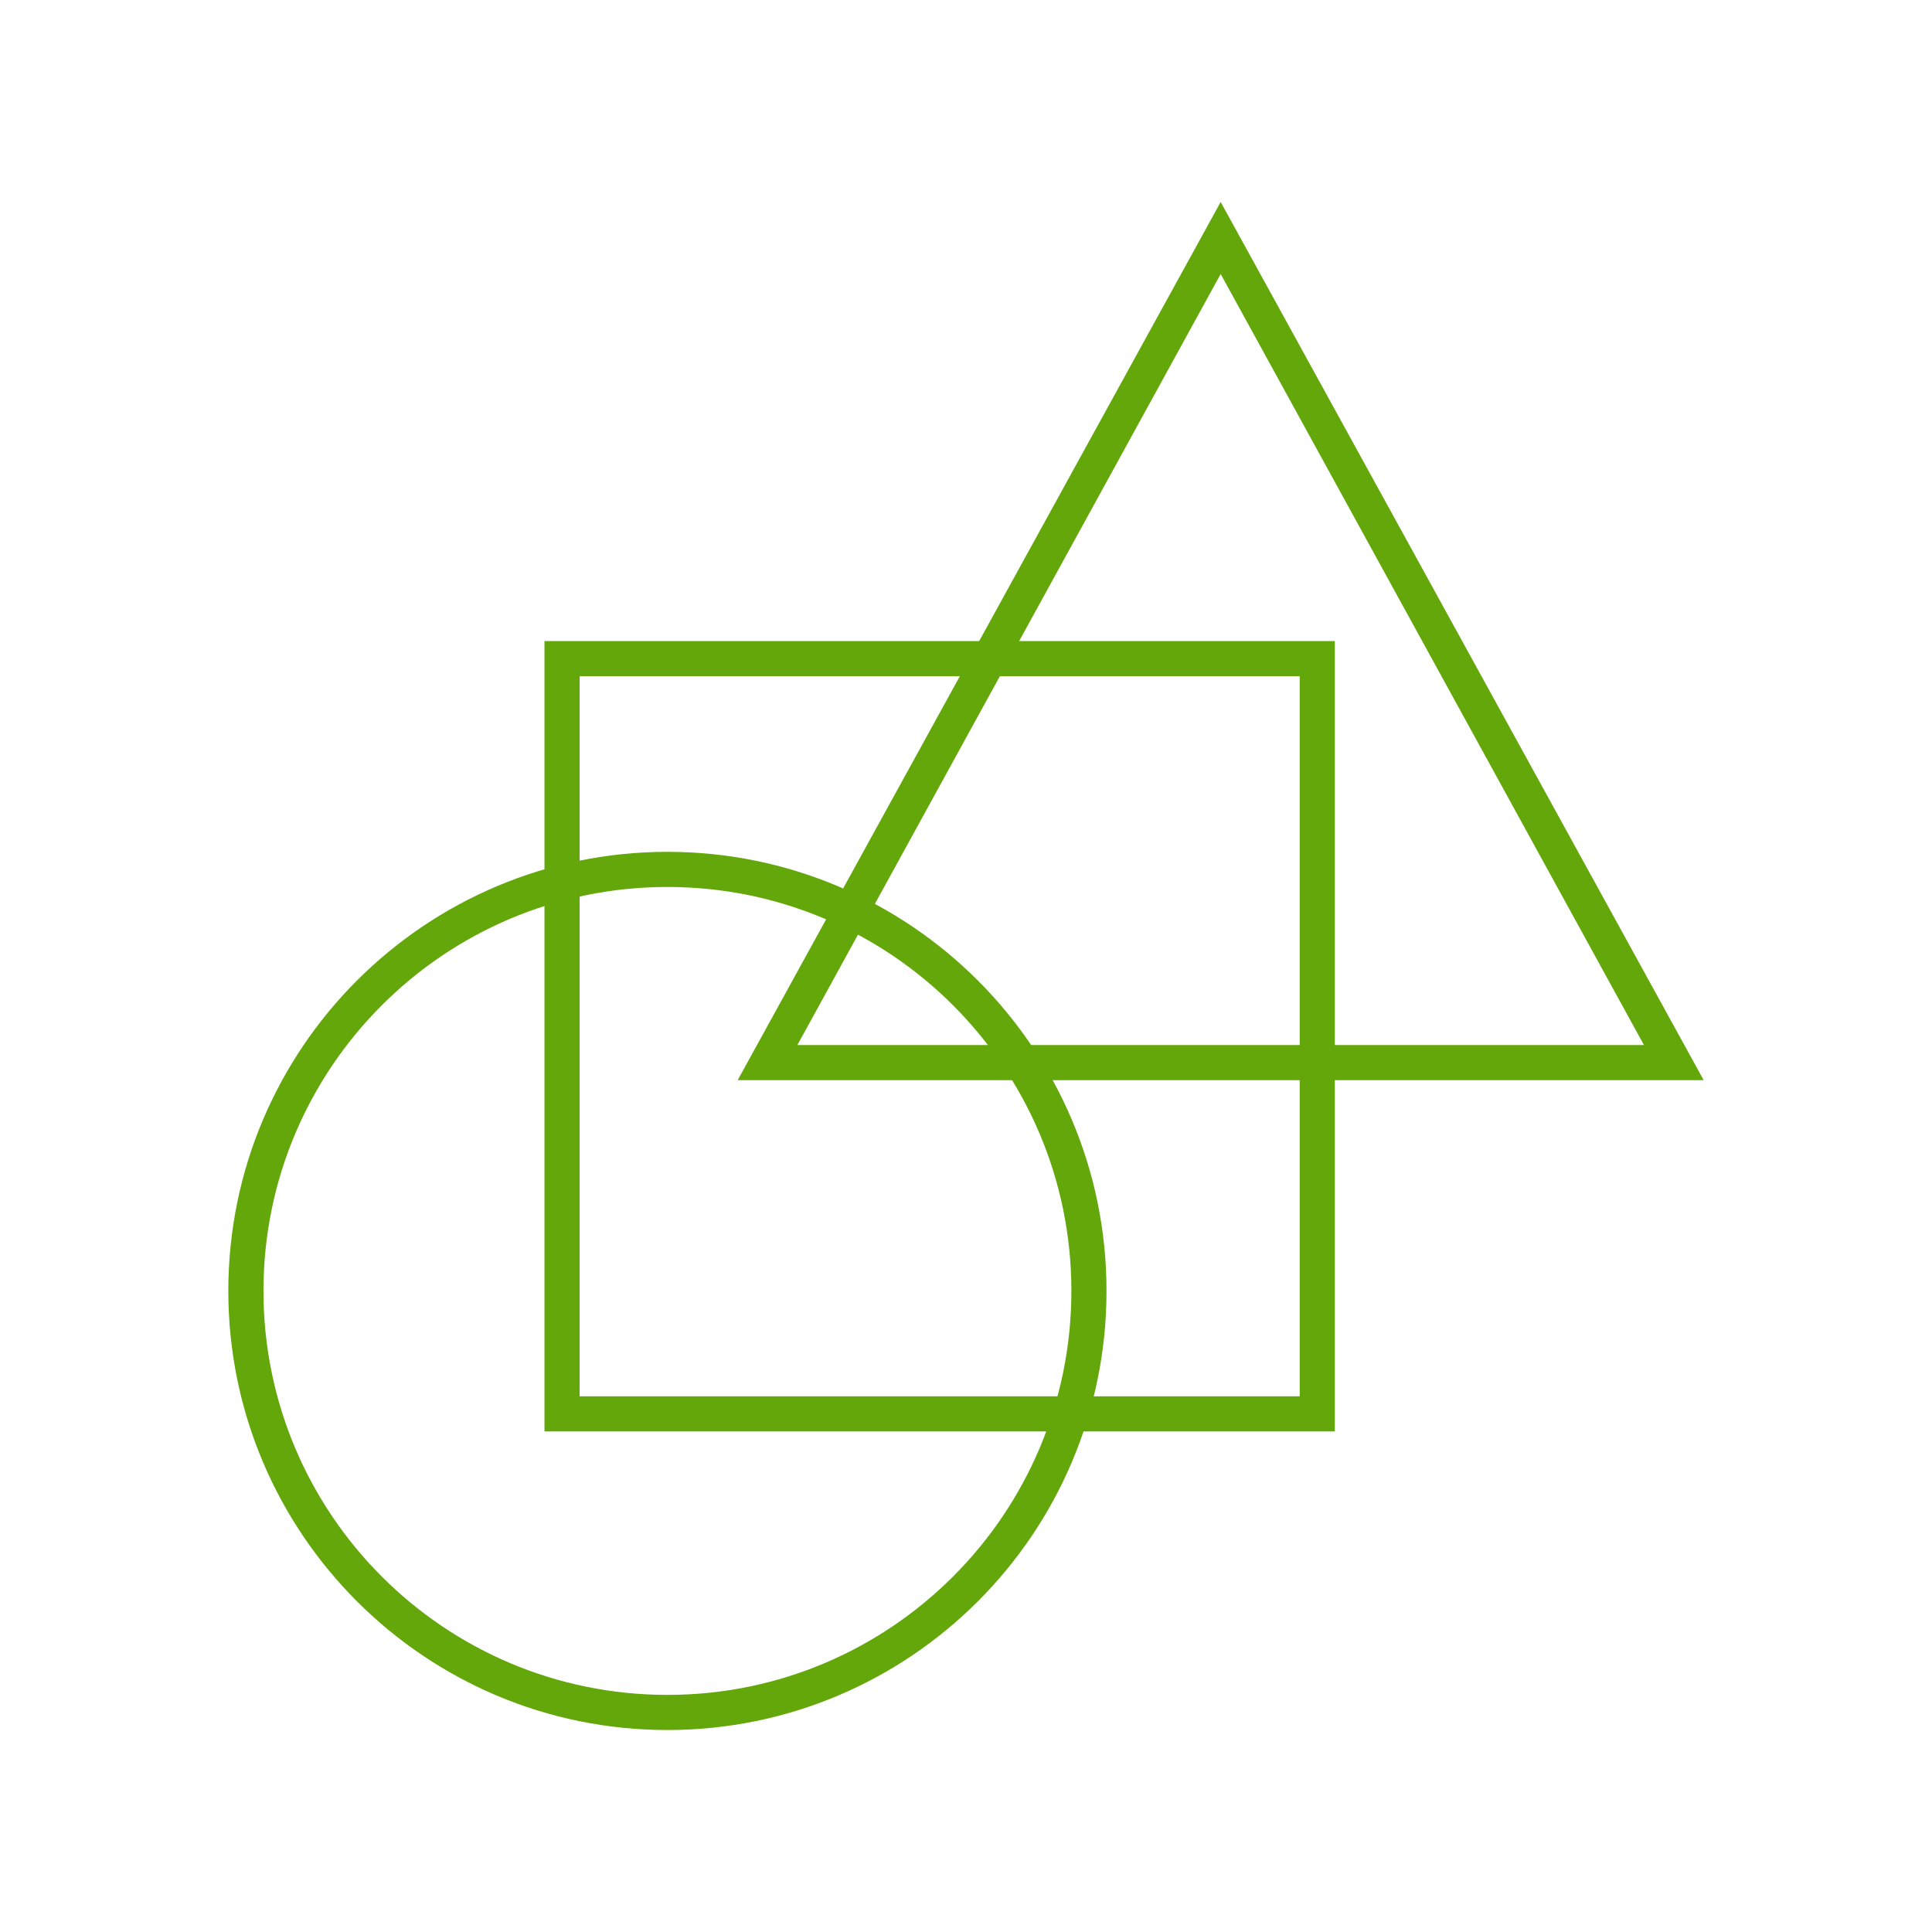 <?xml version="1.0" encoding="utf-8"?>
<!-- Generator: Adobe Illustrator 21.1.0, SVG Export Plug-In . SVG Version: 6.00 Build 0)  -->
<svg version="1.1" baseProfile="tiny" xmlns="http://www.w3.org/2000/svg" xmlns:xlink="http://www.w3.org/1999/xlink" x="0px"
	 y="0px" viewBox="0 0 110 110" xml:space="preserve">
<g id="Layer_1">
	<g>
		
			<rect x="-525.9" y="54" transform="matrix(0.707 -0.707 0.707 0.707 -182.3 -329.112)" fill-rule="evenodd" fill="#63A70A" width="75" height="3"/>
		<rect x="-480" y="26.9" fill-rule="evenodd" fill="#63A70A" width="20" height="3"/>
		<rect x="-463" y="26.9" fill-rule="evenodd" fill="#63A70A" width="3" height="20"/>
	</g>
	<g>
		<path fill-rule="evenodd" fill="#63A70A" d="M-320.7,38.8c0.4,0.5,1.1,0.6,1.6,0.2c0.5-0.4,0.6-1.1,0.2-1.6l-15.9-19.6l3.2-2.6
			l19.6,24l-25,20.3c-0.2,0.2-0.4,0.5-0.4,0.8c0,0.3,0.1,0.6,0.2,0.8l4,4.9c0.2,0.3,0.6,0.4,0.8,0.4c0.2,0,0.5-0.1,0.7-0.2
			l20.5-16.6c0.5-0.4,0.6-1.1,0.2-1.6c-0.4-0.5-1.1-0.6-1.6-0.2l-19.6,15.8l-2.6-3.2l24.1-19.5l20.3,24.9c0.2,0.3,0.6,0.4,0.8,0.4
			c0.2,0,0.5-0.1,0.7-0.2l4.9-4c0.2-0.2,0.4-0.5,0.4-0.8s-0.1-0.6-0.2-0.8l-16.4-20c-0.4-0.5-1.1-0.6-1.6-0.2
			c-0.4,0.4-0.6,1.1-0.2,1.6l15.6,19.2l-3.2,2.6l-19.5-24l25-20.2c0.2-0.2,0.4-0.5,0.4-0.8c0-0.3-0.1-0.6-0.2-0.8l-4-4.9
			c-0.4-0.5-1.1-0.6-1.6-0.2L-309.5,29c-0.5,0.4-0.6,1.1-0.2,1.6c0.4,0.5,1.1,0.6,1.6,0.2l19.3-15.6l2.6,3.2l-24.1,19.5L-330.6,13
			c-0.4-0.5-1.1-0.6-1.6-0.2l-4.9,4c-0.2,0.2-0.4,0.5-0.4,0.8c0,0.3,0.1,0.6,0.2,0.8L-320.7,38.8z"/>
		<path fill-rule="evenodd" fill="#63A70A" d="M-295.8,65.5c-0.1-0.6-0.7-1-1.3-1c-0.6,0.1-1,0.7-0.9,1.3l3.1,19.6h-0.7
			c-0.6,0-1.1,0.5-1.1,1.1v7.7h-13v-3.3c0-0.6-0.5-1.1-1.1-1.1s-1.1,0.5-1.1,1.1v3.3h-8.5c-0.6,0-1.1,0.5-1.1,1.1s0.5,1.1,1.1,1.1
			h24.8c0.3,0,0.6-0.1,0.8-0.3c0.2-0.2,0.3-0.5,0.3-0.8v-7.7h0.9c0.3,0,0.6-0.2,0.8-0.4c0.2-0.2,0.3-0.6,0.3-0.9L-295.8,65.5z"/>
		<path fill-rule="evenodd" fill="#63A70A" d="M-300.5,86.5c0-0.6-0.5-1.1-1.1-1.1h-24.8h-0.7l3.7-19.6c0.1-0.6-0.3-1.2-0.9-1.3
			c-0.6-0.1-1.2,0.3-1.3,0.9l-4,20.9c-0.1,0.3,0,0.7,0.2,1c0.2,0.3,0.5,0.4,0.8,0.4h0.9v7.6c0,0.6,0.5,1.1,1.1,1.1
			c0.6,0,1.1-0.5,1.1-1.1v-7.6h23.7C-301,87.7-300.5,87.2-300.5,86.5"/>
		<path fill-rule="evenodd" fill="#63A70A" d="M-309.5,59.8c0-0.7-0.5-1.3-1-1.3s-1,0.6-1,1.3v4.5c0,0.7,0.5,1.3,1,1.3s1-0.6,1-1.3
			V59.8z"/>
		<path fill-rule="evenodd" fill="#63A70A" d="M-310.5,73.5c-0.5,0-1,0.5-1,1.1v3.8c0,0.6,0.5,1.1,1,1.1s1-0.5,1-1.1v-3.8
			C-309.5,74-309.9,73.5-310.5,73.5"/>
		<path fill-rule="evenodd" fill="#63A70A" d="M-269.7,95.5h-20.6c-0.6,0-1.2,0.4-1.2,1s0.5,1,1.2,1h20.6c0.6,0,1.2-0.4,1.2-1
			S-269,95.5-269.7,95.5"/>
		<path fill-rule="evenodd" fill="#63A70A" d="M-331.7,94.9h-14.7c-0.6,0-1.1,0.4-1.1,0.8c0,0.4,0.5,0.8,1.1,0.8h14.7
			c0.6,0,1.1-0.4,1.1-0.8C-330.6,95.2-331.1,94.9-331.7,94.9"/>
	</g>
	<path fill-rule="evenodd" fill="#63A70A" d="M-167.8,90.7v6.8h87.6v-6.8H-167.8z M-82.1,95.6h-83.8v-3h83.8V95.6z"/>
	<rect x="-162.2" y="85" fill-rule="evenodd" fill="#63A70A" width="76.4" height="1.9"/>
	<path fill-rule="evenodd" fill="#63A70A" d="M-158.5,41.7v39.6h13.1V41.7H-158.5z M-147.3,79.3h-9.3V43.6h9.3V79.3z"/>
	<path fill-rule="evenodd" fill="#63A70A" d="M-139.9,41.7v39.6h13.1V41.7H-139.9z M-128.7,79.3h-9.3V43.6h9.3V79.3z"/>
	<path fill-rule="evenodd" fill="#63A70A" d="M-121.2,41.7v39.6h13.1V41.7H-121.2z M-110,79.3h-9.3V43.6h9.3V79.3z"/>
	<path fill-rule="evenodd" fill="#63A70A" d="M-102.6,41.7v39.6h13.1V41.7H-102.6z M-91.4,79.3h-9.3V43.6h9.3V79.3z"/>
	<rect x="-162.2" y="36" fill-rule="evenodd" fill="#63A70A" width="76.4" height="1.9"/>
	<path fill-rule="evenodd" fill="#63A70A" d="M-79.5,26.7l-44.4-14.2L-168.4,27l-0.1,5.3h89L-79.5,26.7z M-166.5,30.4l0-2l42.6-13.9
		l42.5,13.6l0,2.3H-166.5z"/>
	<g>
		<path fill-rule="evenodd" fill="#63A70A" d="M31,36.5v45h45v-45H31z M74,79.5H33v-41h41V79.5z"/>
		<path fill="#63A70A" d="M38,48.5c-13.8,0-25,11.2-25,25s11.2,25,25,25s25-11.2,25-25S51.8,48.5,38,48.5z M38,96.5
			c-12.7,0-23-10.3-23-23s10.3-23,23-23s23,10.3,23,23S50.7,96.5,38,96.5z"/>
		<path fill-rule="evenodd" fill="#63A70A" d="M42,61.5h55l-27.5-50L42,61.5z M45.4,59.5l24.1-43.9l24.1,43.9H45.4z"/>
	</g>
	<g>
		<path fill-rule="evenodd" fill="#63A70A" d="M278.8,19h-50.8c-0.6,0-1.2,0.5-1.2,1.2V26h-5.8c-0.6,0-1.2,0.5-1.2,1.2v62.7
			c0,0.6,0.5,1.2,1.2,1.2h50.8c0.6,0,1.2-0.5,1.2-1.2V84h5.8c0.6,0,1.2-0.5,1.2-1.2V20.2C280,19.5,279.5,19,278.8,19z M270.8,88.7
			h-48.5V28.3h4.6v54.6c0,0.6,0.5,1.2,1.2,1.2h42.7V88.7z M277.7,81.7h-48.5V21.3h48.5V81.7z"/>
		<path fill-rule="evenodd" fill="#63A70A" d="M237.3,37.6c0-0.6,0.5-1.2,1.2-1.2h30c0.6,0,1.2,0.5,1.2,1.2c0,0.6-0.5,1.2-1.2,1.2
			h-30C237.8,38.7,237.3,38.2,237.3,37.6z"/>
		<path fill-rule="evenodd" fill="#63A70A" d="M237.3,44.5c0-0.6,0.5-1.2,1.2-1.2h30c0.6,0,1.2,0.5,1.2,1.2c0,0.6-0.5,1.2-1.2,1.2
			h-30C237.8,45.7,237.3,45.2,237.3,44.5z"/>
		<path fill-rule="evenodd" fill="#63A70A" d="M237.3,51.5c0-0.6,0.5-1.2,1.2-1.2h30c0.6,0,1.2,0.5,1.2,1.2c0,0.6-0.5,1.2-1.2,1.2
			h-30C237.8,52.7,237.3,52.2,237.3,51.5z"/>
		<path fill-rule="evenodd" fill="#63A70A" d="M237.3,58.5c0-0.6,0.5-1.2,1.2-1.2h30c0.6,0,1.2,0.5,1.2,1.2c0,0.6-0.5,1.2-1.2,1.2
			h-30C237.8,59.6,237.3,59.1,237.3,58.5z"/>
		<path fill-rule="evenodd" fill="#63A70A" d="M237.3,65.5c0-0.6,0.5-1.2,1.2-1.2h30c0.6,0,1.2,0.5,1.2,1.2s-0.5,1.2-1.2,1.2h-30
			C237.8,66.6,237.3,66.1,237.3,65.5z"/>
	</g>
	<g>
		<path fill-rule="evenodd" fill="#63A70A" d="M472.7,21.4h-77.3c-0.8,0-1.3,0.5-1.3,1.4v43.5c0,0.8,0.5,1.4,1.3,1.4h77.3
			c0.8,0,1.3-0.5,1.3-1.4V22.7C474,21.9,473.5,21.4,472.7,21.4z M396.7,33.8c5.1-0.7,9.1-4.7,9.7-9.9h55.3c0.7,5.1,4.7,9.2,9.7,9.9
			v21.1c-5.1,0.7-9.1,4.7-9.7,9.9h-55.3c-0.7-5.1-4.7-9.2-9.7-9.9V33.8z M471.3,31.1c-3.6-0.5-6.4-3.5-6.9-7h6.9V31.1z M403.6,24.1
			c-0.5,3.6-3.5,6.5-6.9,7v-7H403.6z M396.7,57.7c3.6,0.5,6.4,3.4,6.9,7h-6.9V57.7z M464.4,64.7c0.5-3.6,3.5-6.5,6.9-7v7H464.4z
			 M434,55.7c6.1,0,11.1-5,11.1-11.2s-4.9-11.2-11.1-11.2s-11.1,5-11.1,11.2S427.9,55.7,434,55.7z M434,35.8c4.7,0,8.4,3.8,8.4,8.5
			s-3.7,8.5-8.4,8.5s-8.4-3.8-8.4-8.5S429.3,35.8,434,35.8z M474,73.7c0,0.6-0.5,1-1.3,1h-77.3c-0.8,0-1.3-0.4-1.3-1s0.5-1,1.3-1
			h77.3C473.5,72.7,474,73.1,474,73.7z M474,80.8c0,0.6-0.5,1-1.3,1h-77.3c-0.8,0-1.3-0.4-1.3-1s0.5-1,1.3-1h77.3
			C473.5,79.8,474,80.2,474,80.8z M474,87.6c0,0.6-0.5,1-1.3,1h-77.3c-0.8,0-1.3-0.4-1.3-1c0-0.6,0.5-1,1.3-1h77.3
			C473.5,86.6,474,87.1,474,87.6z"/>
	</g>
</g>
<g id="Layer_2" display="none">
</g>
</svg>

